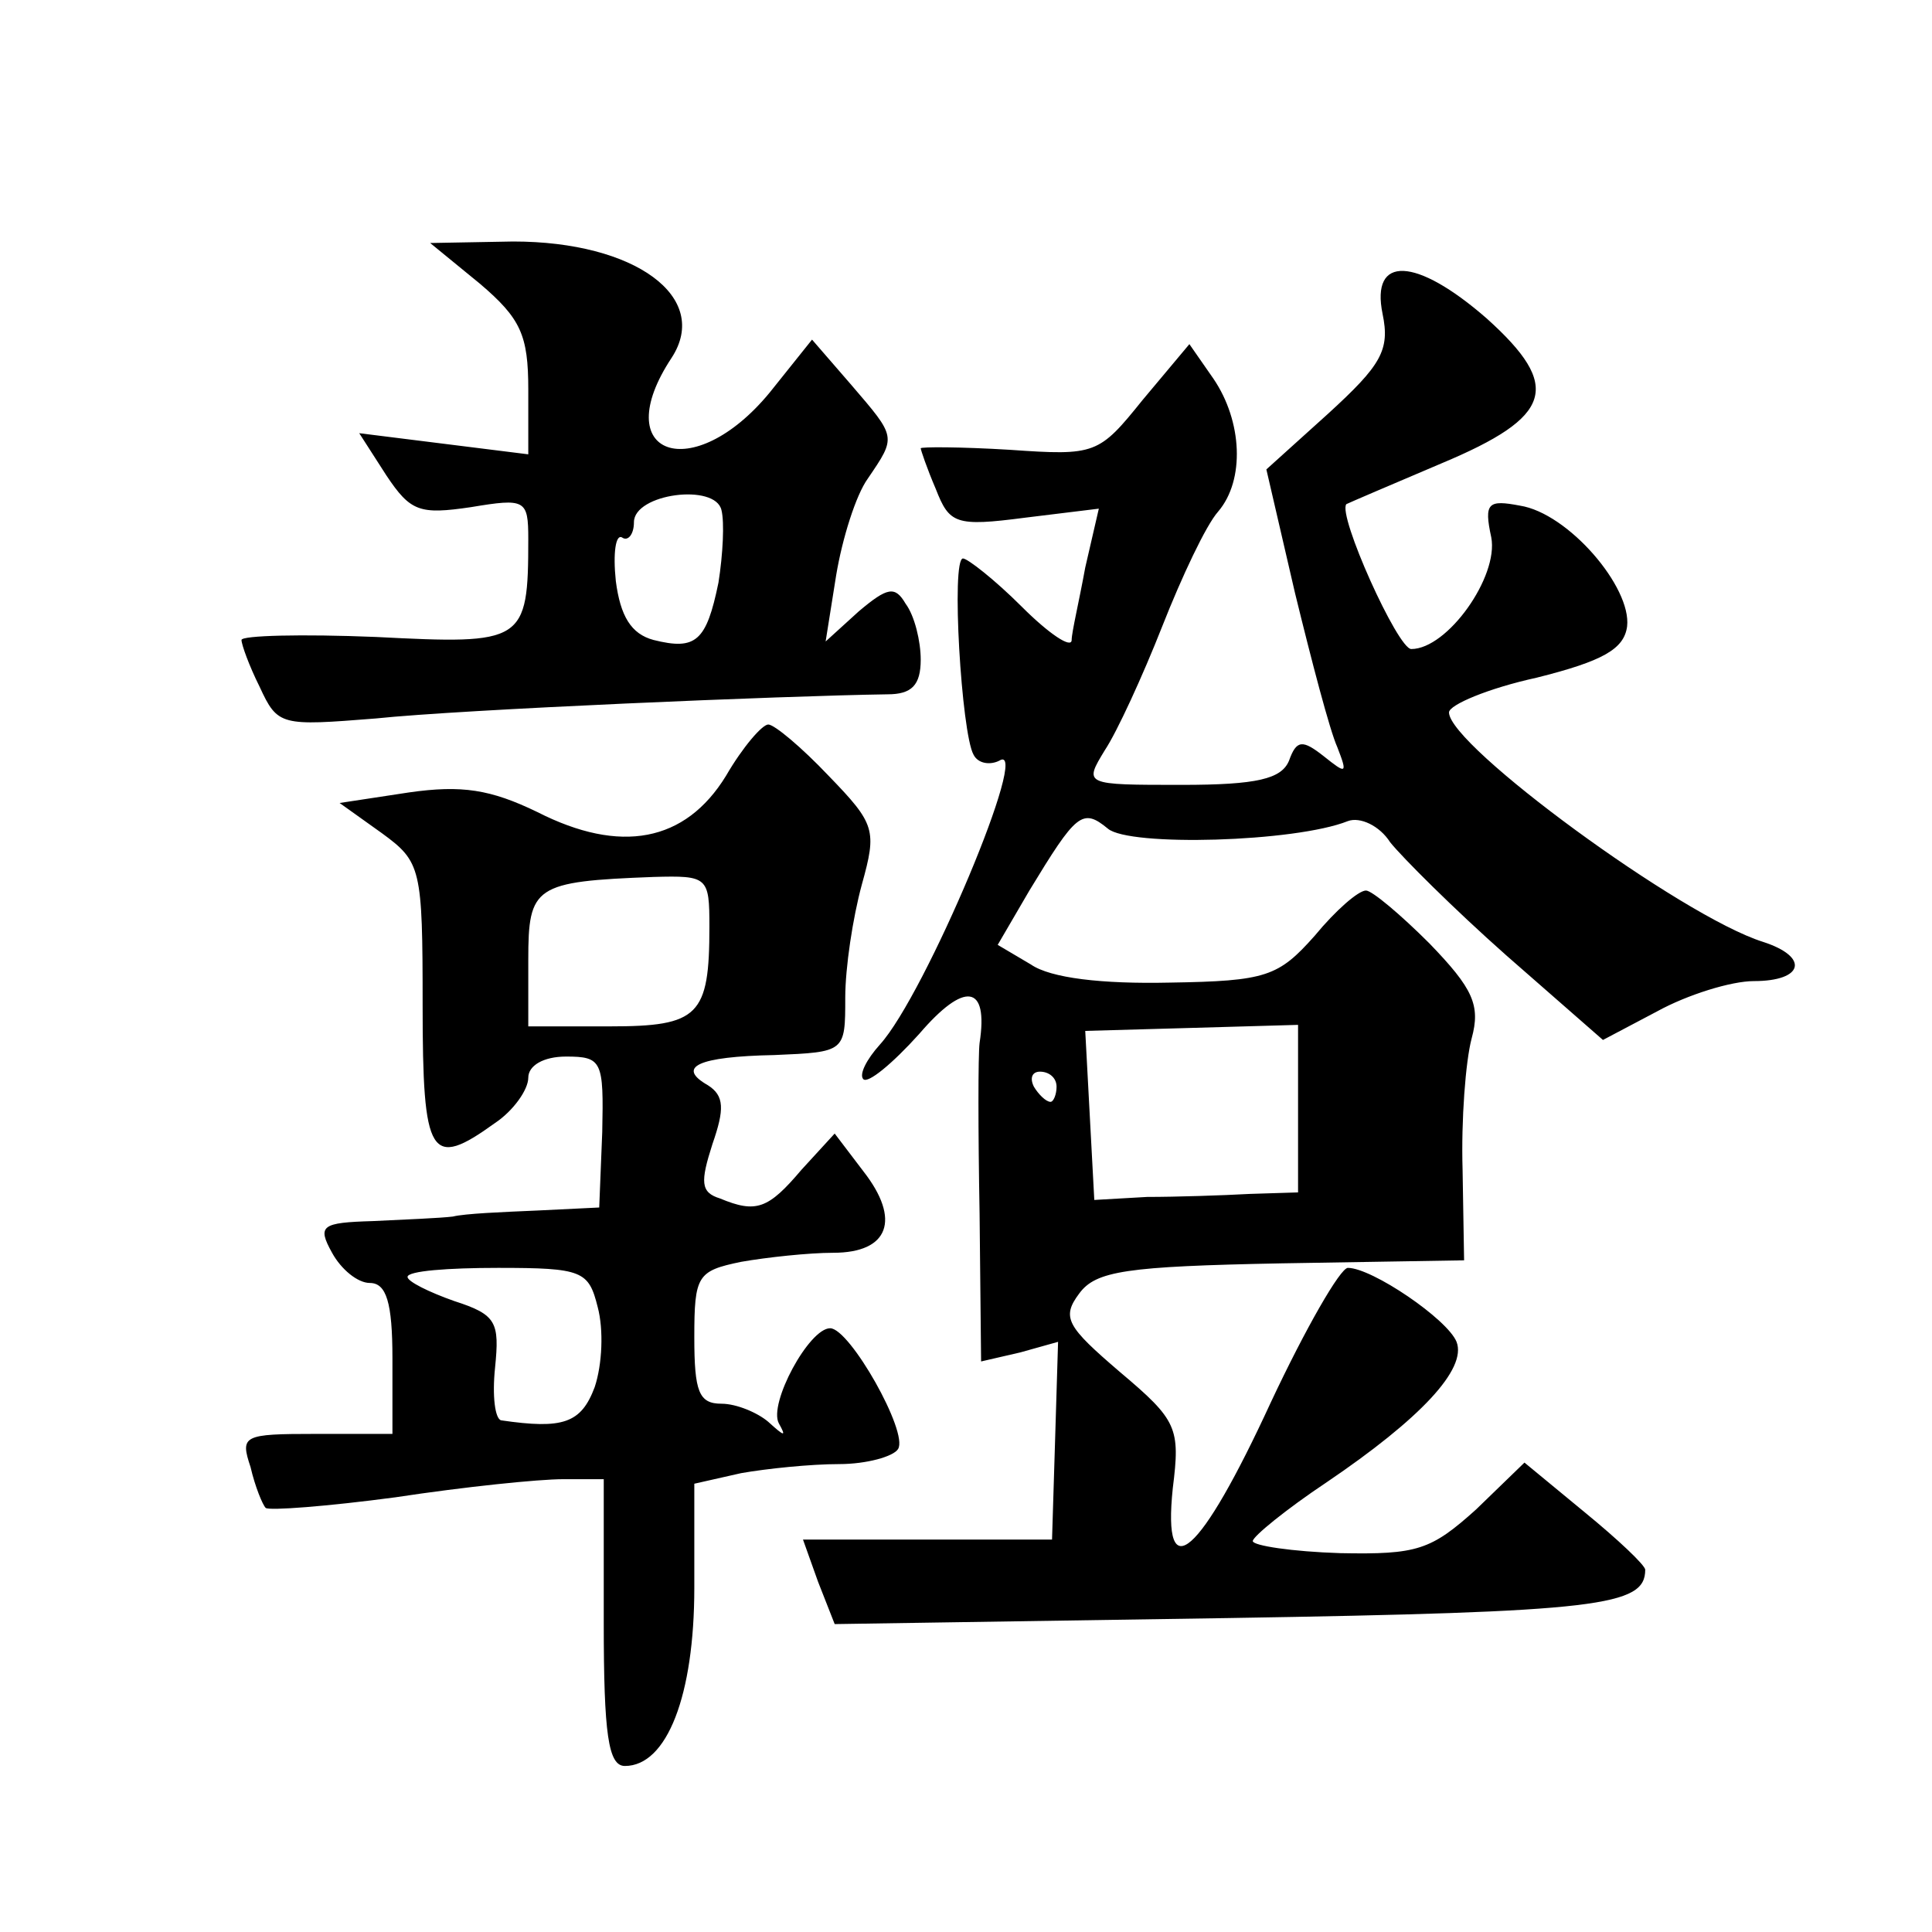 <?xml version="1.0" standalone="no"?>
<!DOCTYPE svg PUBLIC "-//W3C//DTD SVG 20010904//EN"
 "http://www.w3.org/TR/2001/REC-SVG-20010904/DTD/svg10.dtd">
<svg version="1.0" xmlns="http://www.w3.org/2000/svg"
 width="128pt" height="128pt" viewBox="0 0 128 128"
 preserveAspectRatio="xMidYMid meet">
<g transform="translate(0,128) scale(0.1,-0.1)"
fill="#0" stroke="none">
<path d="M318 1092 c27 -23 32 -34 32 -70 l0 -43 -56 7 -56 7 18 -28 c16 -24 22
-26 56 -21 36 6 38 5 38 -21 0 -69 -3 -70 -101 -65 -49 2 -89 1 -89 -2 0 -3 5 -17
12 -31 12 -26 14 -26 77 -21 57 6 270 15 339 16 16 0 22 6 22 23 0 12 -4 29 -10
37 -7 12 -12 11 -31 -5 l-22 -20 7 44 c4 24 13 53 21 64 19 28 19 27 -11 62 l-26
30 -28 -35 c-51 -62 -108 -42 -65 23 26 40 -24 77 -105 77 l-55 -1 33 -27z m158
-198 c-8 -39 -15 -45 -43 -38 -15 4 -22 16 -25 39 -2 19 0 31 4 29 4 -3 8 2 8 10
0 19 54 26 58 8 2 -8 1 -29 -2 -48z M916 1072 c5 -24 -1 -34 -36 -66 l-41 -37 19
-82 c11 -45 23 -91 28 -102 7 -18 6 -18 -9 -6 -14 11 -18 11 -23 -3 -5 -12 -21
-16 -71 -16 -65 0 -65 0 -51 23 8 12 25 49 38 82 13 33 29 67 37 76 18 21 16 60
-3 88 l-16 23 -31 -37 c-29 -36 -31 -37 -88 -33 -33 2 -59 2 -59 1 0 -1 4 -13 10
-27 9 -23 13 -25 59 -19 l49 6 -9 -39 c-4 -22 -9 -43 -9 -48 0 -6 -15 4 -33 22
-18 18 -36 32 -39 32 -8 0 -1 -116 7 -130 3 -6 11 -7 17 -4 22 14 -49 -155 -79
-188 -9 -10 -14 -20 -11 -23 3 -3 19 10 37 30 30 35 46 33 40 -6 -1 -8 -1 -58 0
-113 l1 -98 26 6 25 7 -2 -66 -2 -65 -83 0 -82 0 10 -28 11 -28 261 4 c246 4 276
8 276 32 0 3 -18 20 -40 38 l-40 33 -32 -31 c-30 -27 -39 -30 -90 -29 -32 1 -58
5 -58 8 0 3 22 21 49 39 62 42 93 75 86 93 -6 15 -56 49 -72 49 -5 0 -28 -40 -51
-89 -47 -102 -72 -124 -65 -57 5 40 3 45 -35 77 -35 30 -39 36 -27 52 11 15 31
18 134 20 l121 2 -1 60 c-1 33 2 72 6 87 6 22 1 33 -28 63 -19 19 -38 35 -42 35
-5 0 -20 -13 -34 -30 -24 -27 -32 -30 -96 -31 -45 -1 -79 3 -92 12 l-22 13 21 36
c31 51 35 55 52 41 14 -12 124 -9 159 5 8 3 21 -3 28 -14 8 -10 42 -44 77 -75 l64
-56 36 19 c20 11 49 20 64 20 33 0 37 16 6 26 -54 17 -208 130 -208 152 0 5 26
16 58 23 44 11 58 19 60 34 3 26 -39 75 -71 80 -21 4 -24 2 -19 -21 5 -26 -29 -74
-53 -74 -9 0 -49 89 -43 96 2 1 30 13 63 27 74 31 80 51 30 96 -47 41 -77 42 -69
3z m-56 -526 l0 -56 -32 -1 c-18 -1 -49 -2 -68 -2 l-35 -2 -3 56 -3 56 71 2 70
2 0 -55z m-160 14 c0 -5 -2 -10 -4 -10 -3 0 -8 5 -11 10 -3 6 -1 10 4 10 6 0 11
-4 11 -10z M481 766 c-27 -44 -70 -52 -125 -24 -31 15 -50 18 -85 13 l-46 -7 28
-20 c26 -19 27 -23 27 -114 0 -101 5 -109 48 -78 12 8 22 22 22 30 0 8 10 14 25
14 24 0 25 -3 24 -50 l-2 -50 -41 -2 c-23 -1 -48 -2 -56 -4 -8 -1 -32 -2 -53 -3
-34 -1 -37 -3 -27 -21 6 -11 17 -20 25 -20 11 0 15 -13 15 -50 l0 -50 -51 0 c-48
0 -50 -1 -43 -22 3 -13 8 -25 10 -27 2 -2 41 1 86 7 46 7 95 12 111 12 l27 0 0
-95 c0 -74 3 -95 14 -95 28 0 46 47 46 118 l0 69 31 7 c17 3 46 6 65 6 18 0 36
5 39 10 7 11 -32 80 -45 80 -14 0 -41 -50 -34 -63 5 -9 4 -9 -7 1 -7 6 -21 12 -31
12 -15 0 -18 8 -18 44 0 41 2 44 31 50 17 3 45 6 61 6 37 0 45 22 20 54 l-19 25
-22 -24 c-22 -26 -30 -29 -54 -19 -13 4 -13 11 -5 36 8 23 8 32 -3 39 -21 12 -7
19 44 20 47 2 47 2 47 38 0 20 5 53 11 75 10 36 9 40 -22 72 -18 19 -36 34 -40
34 -4 0 -17 -15 -28 -34z m-11 -100 c0 -59 -7 -66 -66 -66 l-54 0 0 44 c0 49 4
52 83 55 36 1 37 0 37 -33z m-74 -252 c4 -15 3 -38 -2 -53 -9 -24 -21 -28 -62 -22
-4 1 -6 16 -4 35 3 30 1 35 -27 44 -17 6 -31 13 -31 16 0 4 27 6 60 6 56 0 60 -2
66 -26z"/>
</g>
</svg>
